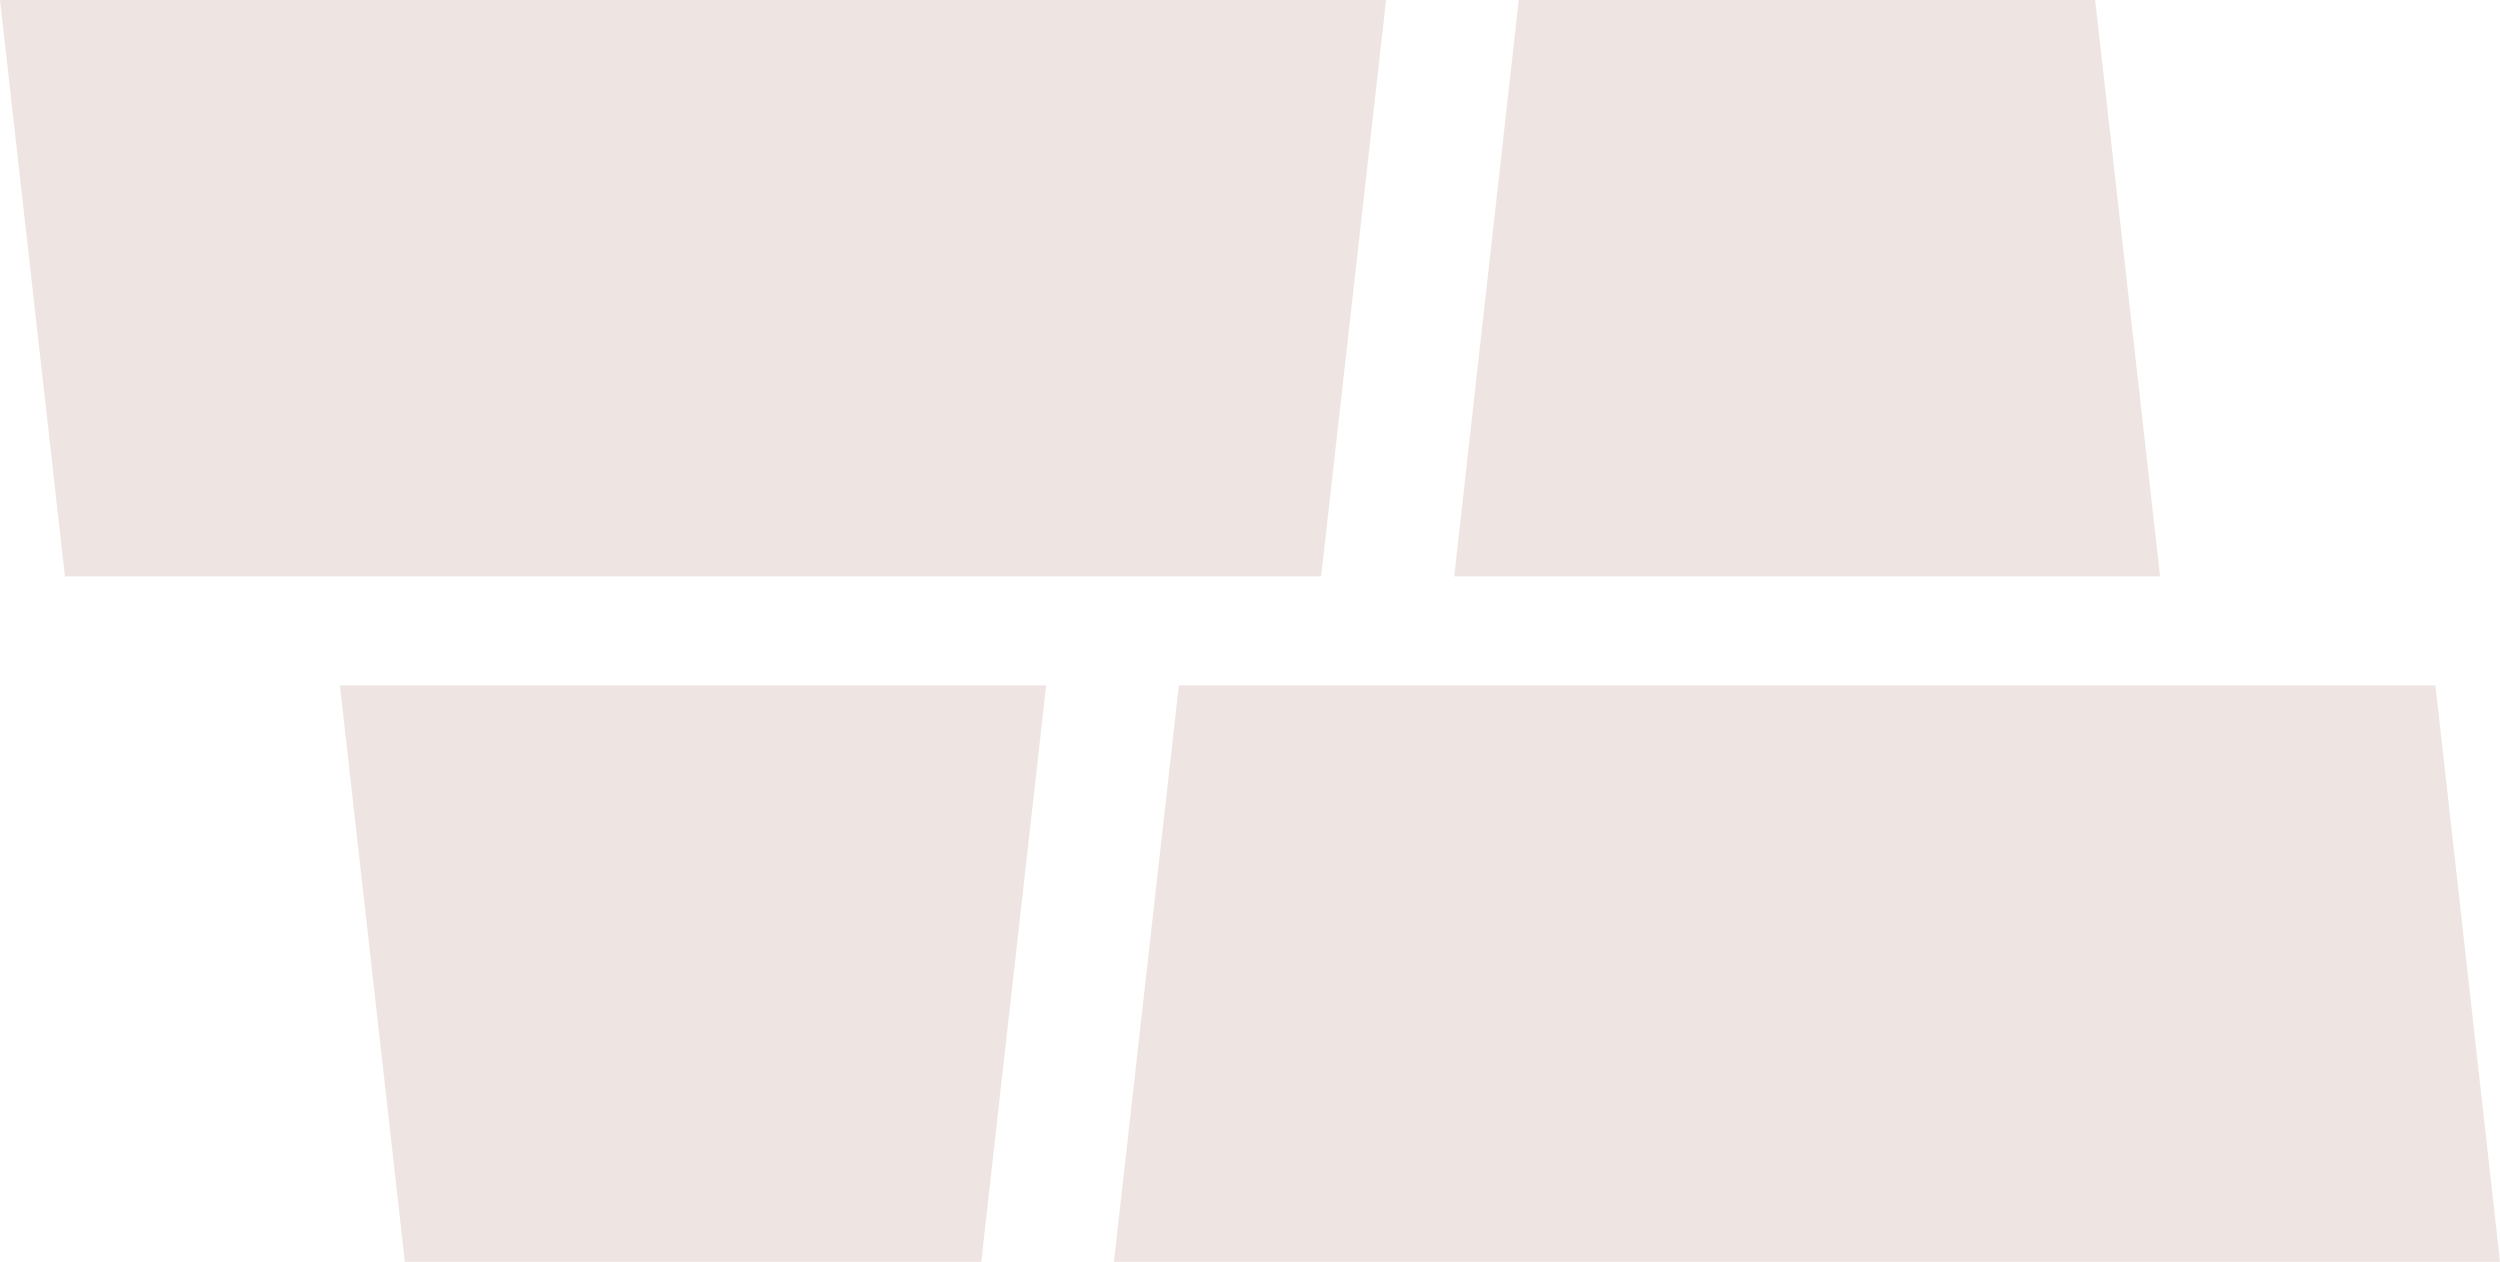 <?xml version="1.0" encoding="utf-8"?>
<!-- Generator: Adobe Illustrator 24.3.0, SVG Export Plug-In . SVG Version: 6.00 Build 0)  -->
<svg version="1.1" xmlns="http://www.w3.org/2000/svg" xmlns:xlink="http://www.w3.org/1999/xlink" x="0px" y="0px"
	 width="623.7px" height="314.8px" viewBox="0 0 623.7 314.8" style="enable-background:new 0 0 623.7 314.8;" xml:space="preserve"
	>
<style type="text/css">
	.st0{fill-rule:evenodd;clip-rule:evenodd;fill:#EEE5E2;}
</style>
<path class="st0" d="M84.8,171H261l-16.2,143.8H101L84.8,171z M0,0h345.8l-16.2,143.8H16.2L0,0z M538.9,143.8H362.8L378.9,0h143.8
	L538.9,143.8z M623.7,314.8H277.9L294.1,171h313.5L623.7,314.8z"/>
</svg>
